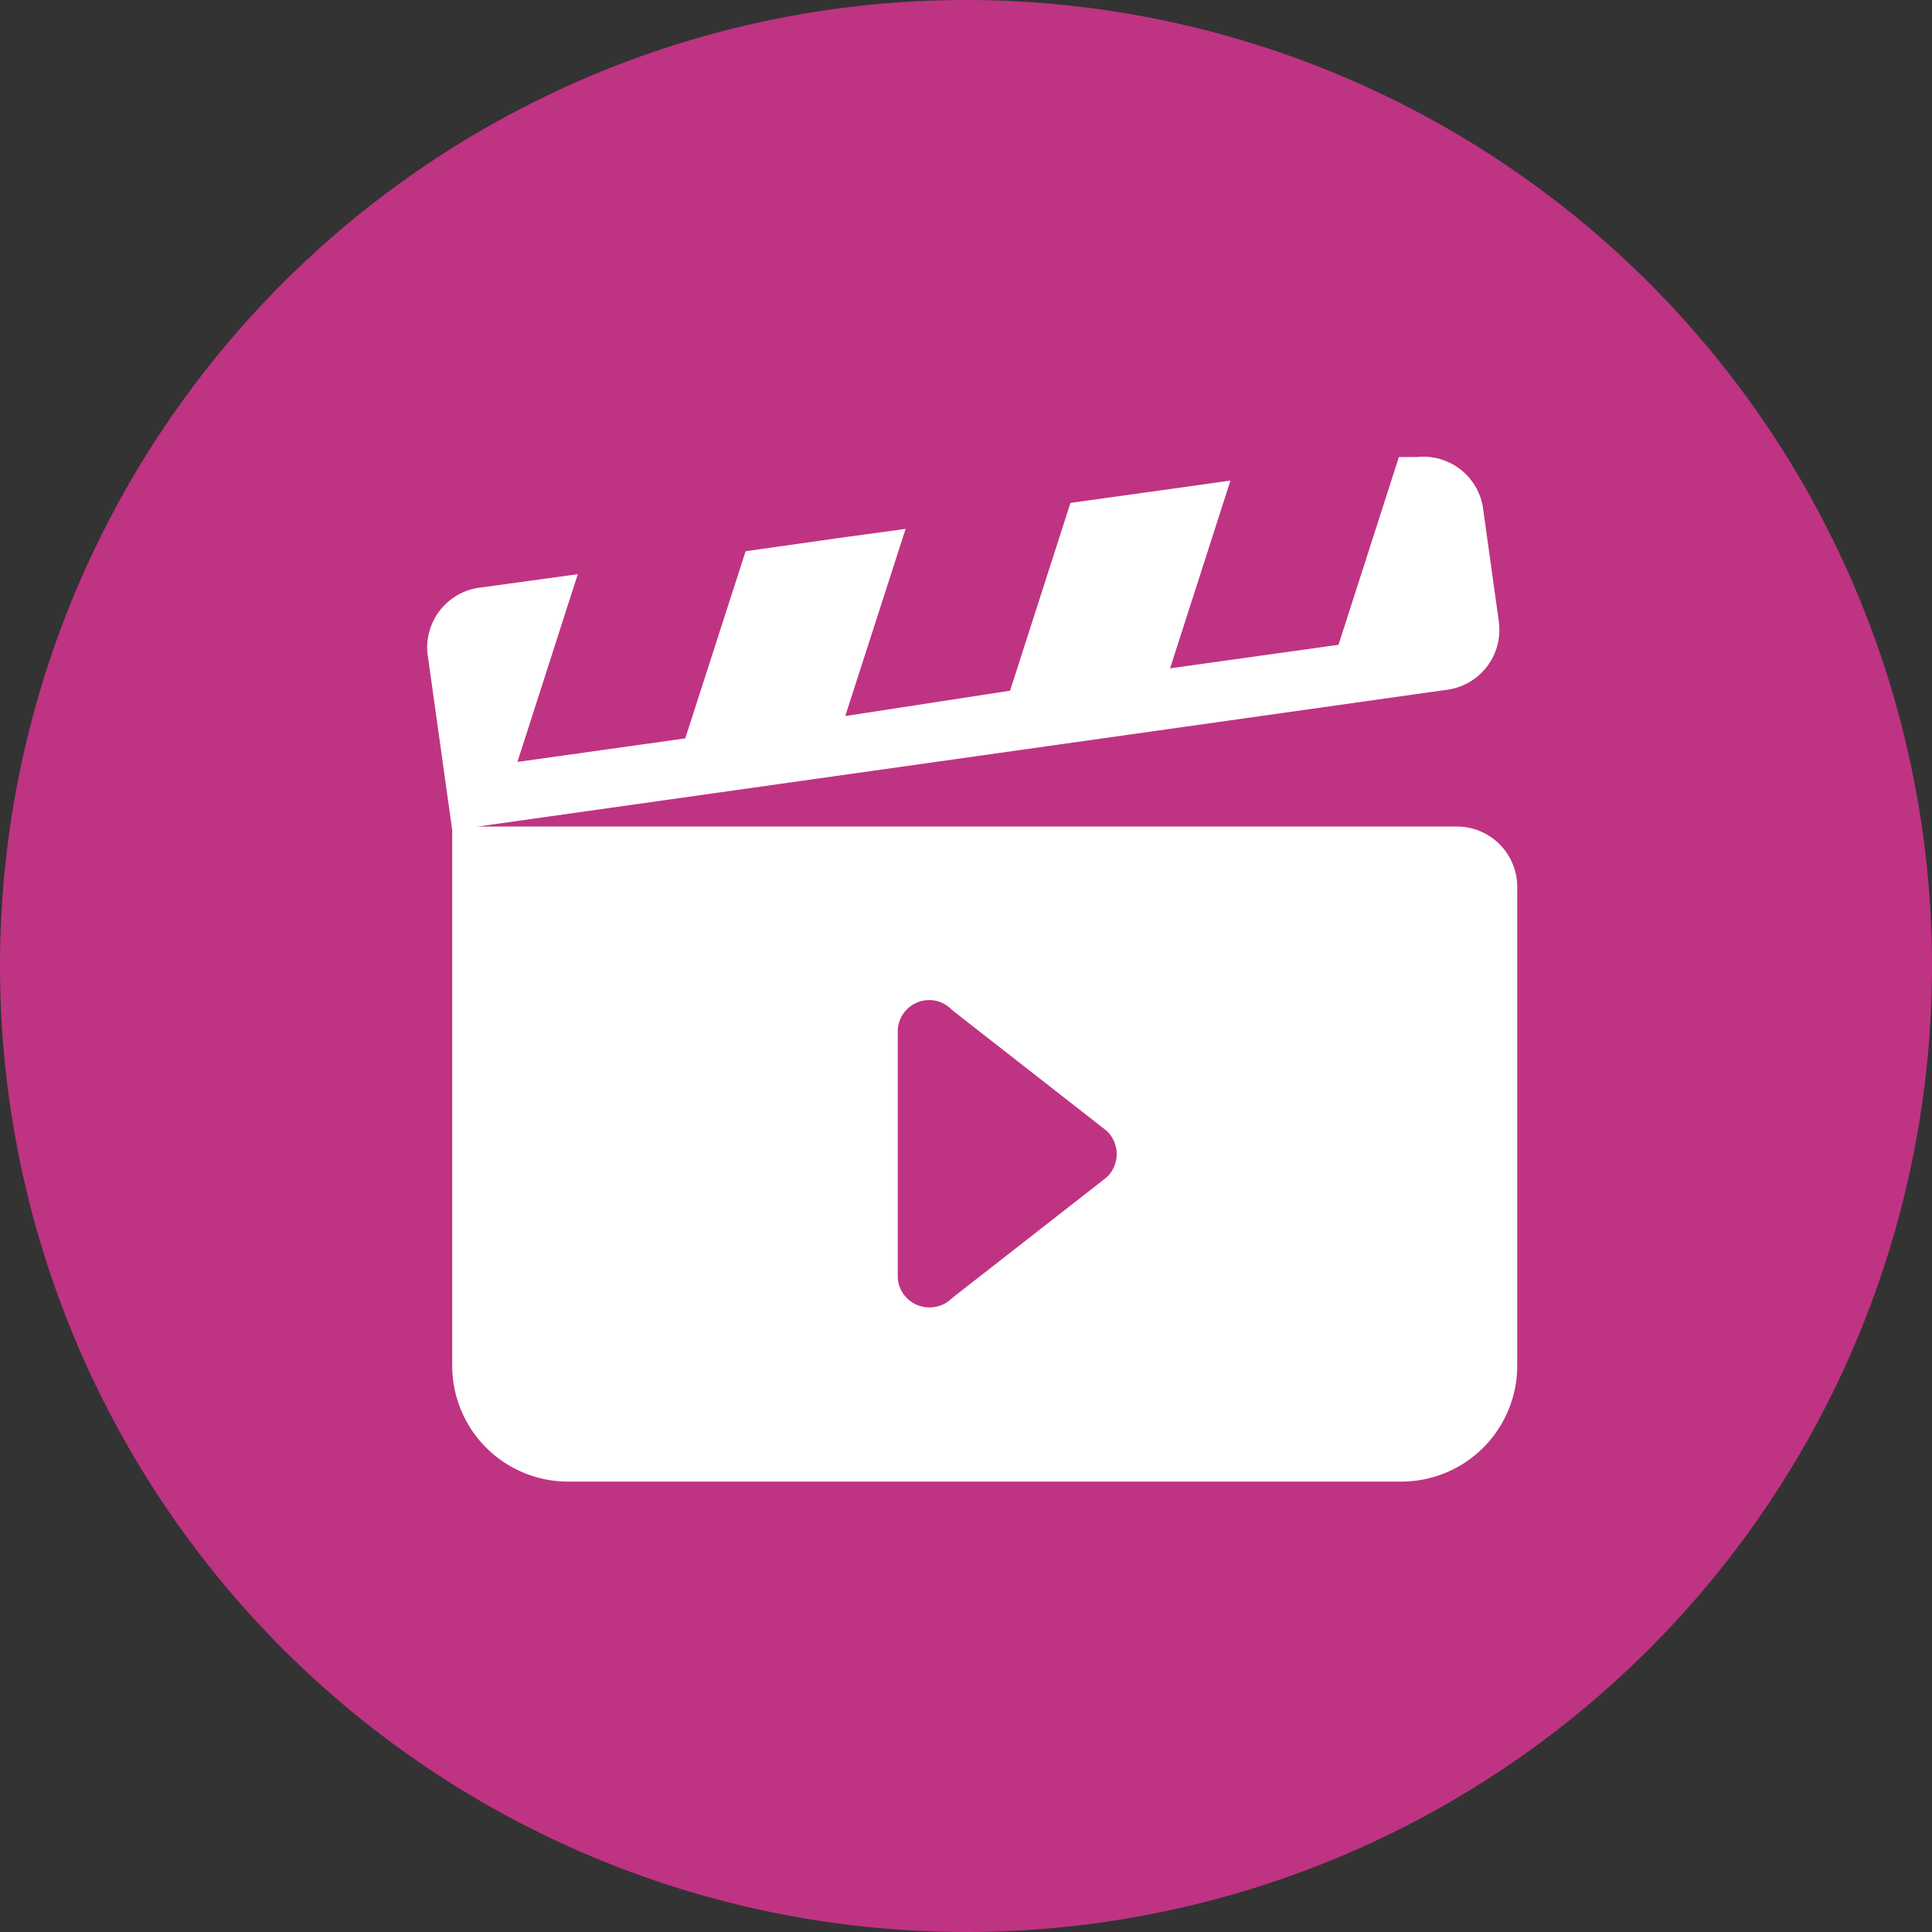 <svg xmlns="http://www.w3.org/2000/svg" viewBox="0 0 32 32"><rect x="0" y="0" width="32" height="32" fill="#333333" stroke="none"/><defs><style>.cls-1{fill:#bf3383;}.cls-2{fill:#fff;}</style></defs><g id="Layer_2" data-name="Layer 2"><g id="Layer_1-2" data-name="Layer 1"><g id="ic_jiocinema" data-name="ic jiocinema"><g id="Group_111999" data-name="Group 111999"><path id="Rectangle_8850" data-name="Rectangle 8850" class="cls-1" d="M16,0h0A16,16,0,0,1,32,16h0A16,16,0,0,1,16,32h0A16,16,0,0,1,0,16H0A16,16,0,0,1,16,0Z"/></g><g id="Group_112005" data-name="Group 112005"><g id="Group_112004" data-name="Group 112004"><g id="Group_112003" data-name="Group 112003"><g id="Group_112001" data-name="Group 112001"><path id="Path_4505" data-name="Path 4505" class="cls-2" d="M7.49,13.72v8.9a1.92,1.92,0,0,0,1.92,1.92h13.8a1.92,1.92,0,0,0,1.92-1.92V14.69a1,1,0,0,0-1-1H7.49M18.33,19.5l-2.56,2a.53.53,0,0,1-.75,0,.51.51,0,0,1-.15-.37V17.1a.52.52,0,0,1,.9-.37l2.56,2A.53.53,0,0,1,18.33,19.5Z"/></g><g id="Group_112002" data-name="Group 112002"><path id="Path_4506" data-name="Path 4506" class="cls-2" d="M24.83,10.33l-.27-1.94a1,1,0,0,0-1.09-.82l-.3,0-1,3.11-2.79.39,1-3.11-1.07.15-1.58.22-1,3.11L14,11.86l1-3.1-1.1.15-1.55.22-1,3.1-2.78.39,1-3.11L7.9,9.74a1,1,0,0,0-.82,1.08h0l.28,2,.13.93L24,11.42a1,1,0,0,0,.83-1.08Z"/></g></g></g></g></g></g></g></svg>